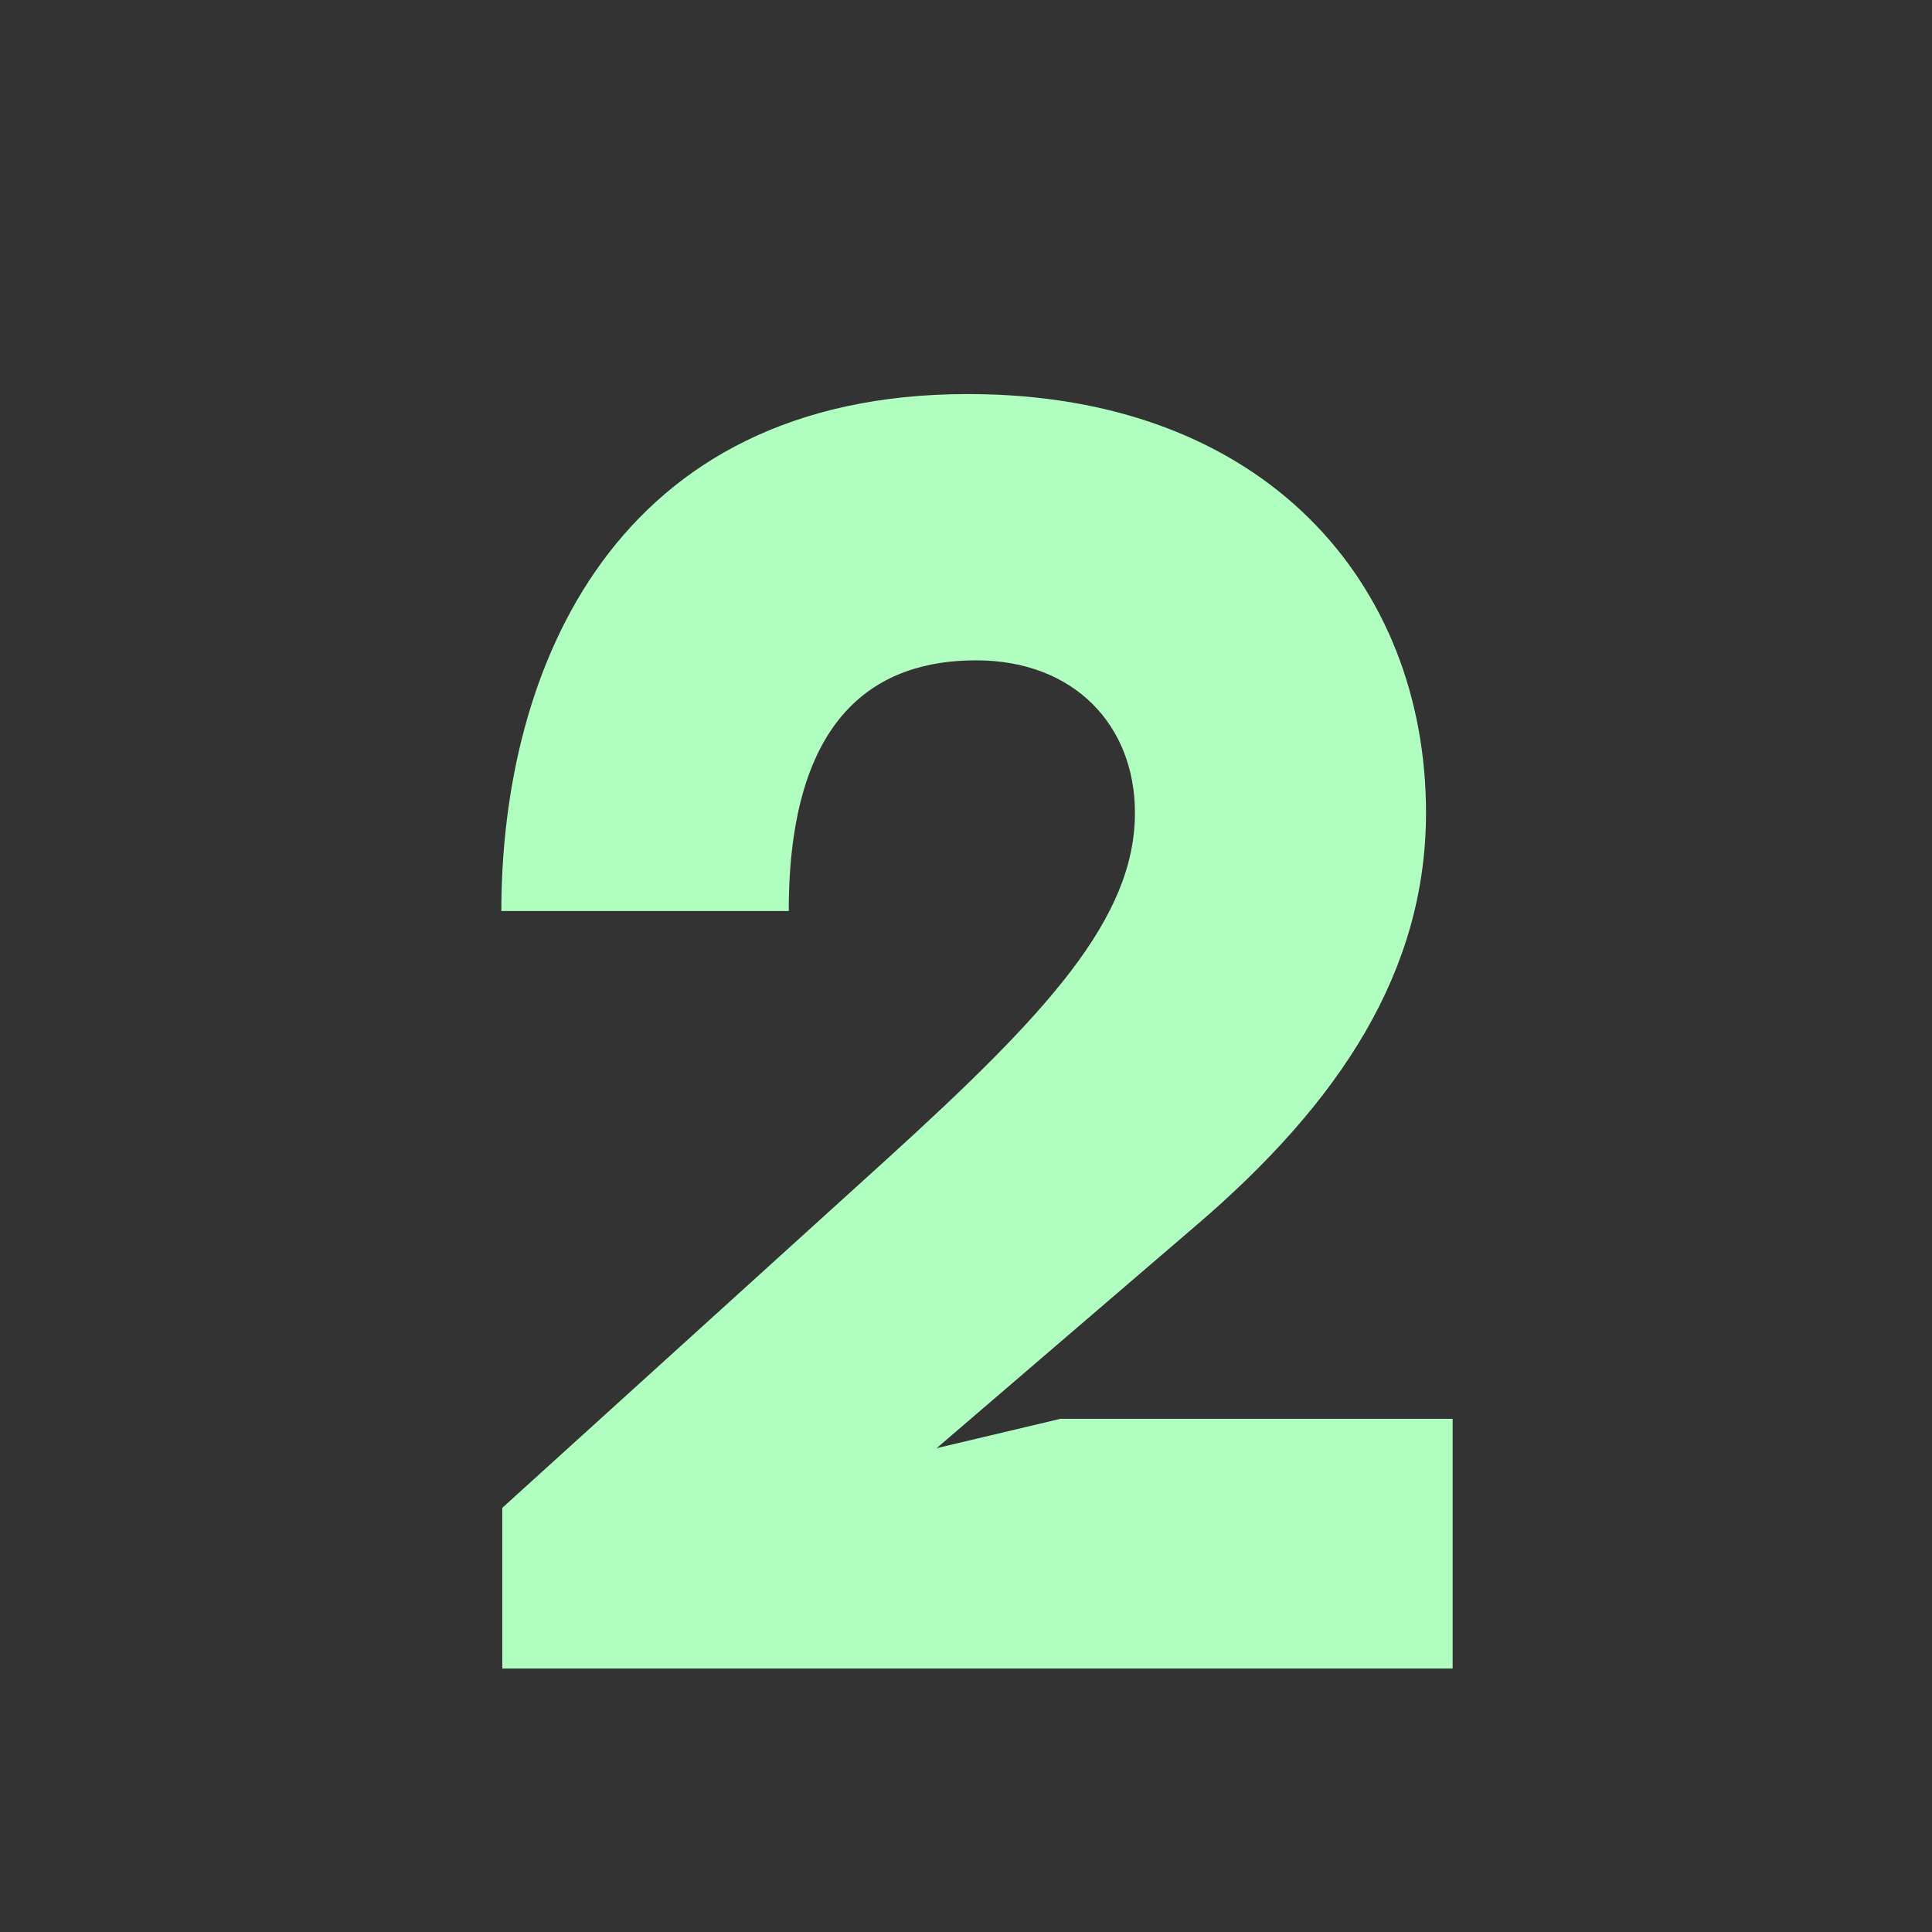 <svg width="132" height="132" viewBox="0 0 132 132" fill="none" xmlns="http://www.w3.org/2000/svg">
<rect x="0" y="0" width="132" height="132" fill="#333333" stroke="none"/>
<path d="M99.248 114H34.317V103.021L60.54 79.244C71.582 69.207 77.542 62.745 77.542 55.53C77.542 49.57 73.401 45.116 66.688 45.116C59.976 45.116 53.89 48.755 53.89 62.243H34.254C34.254 45.744 41.97 26.923 66.124 26.923C86.513 26.923 97.429 39.972 97.429 55.53C97.429 66.321 91.594 75.292 81.682 83.761L63.991 98.944L72.46 96.936H99.248V114Z" fill="#B0FFC1"/>
</svg>
